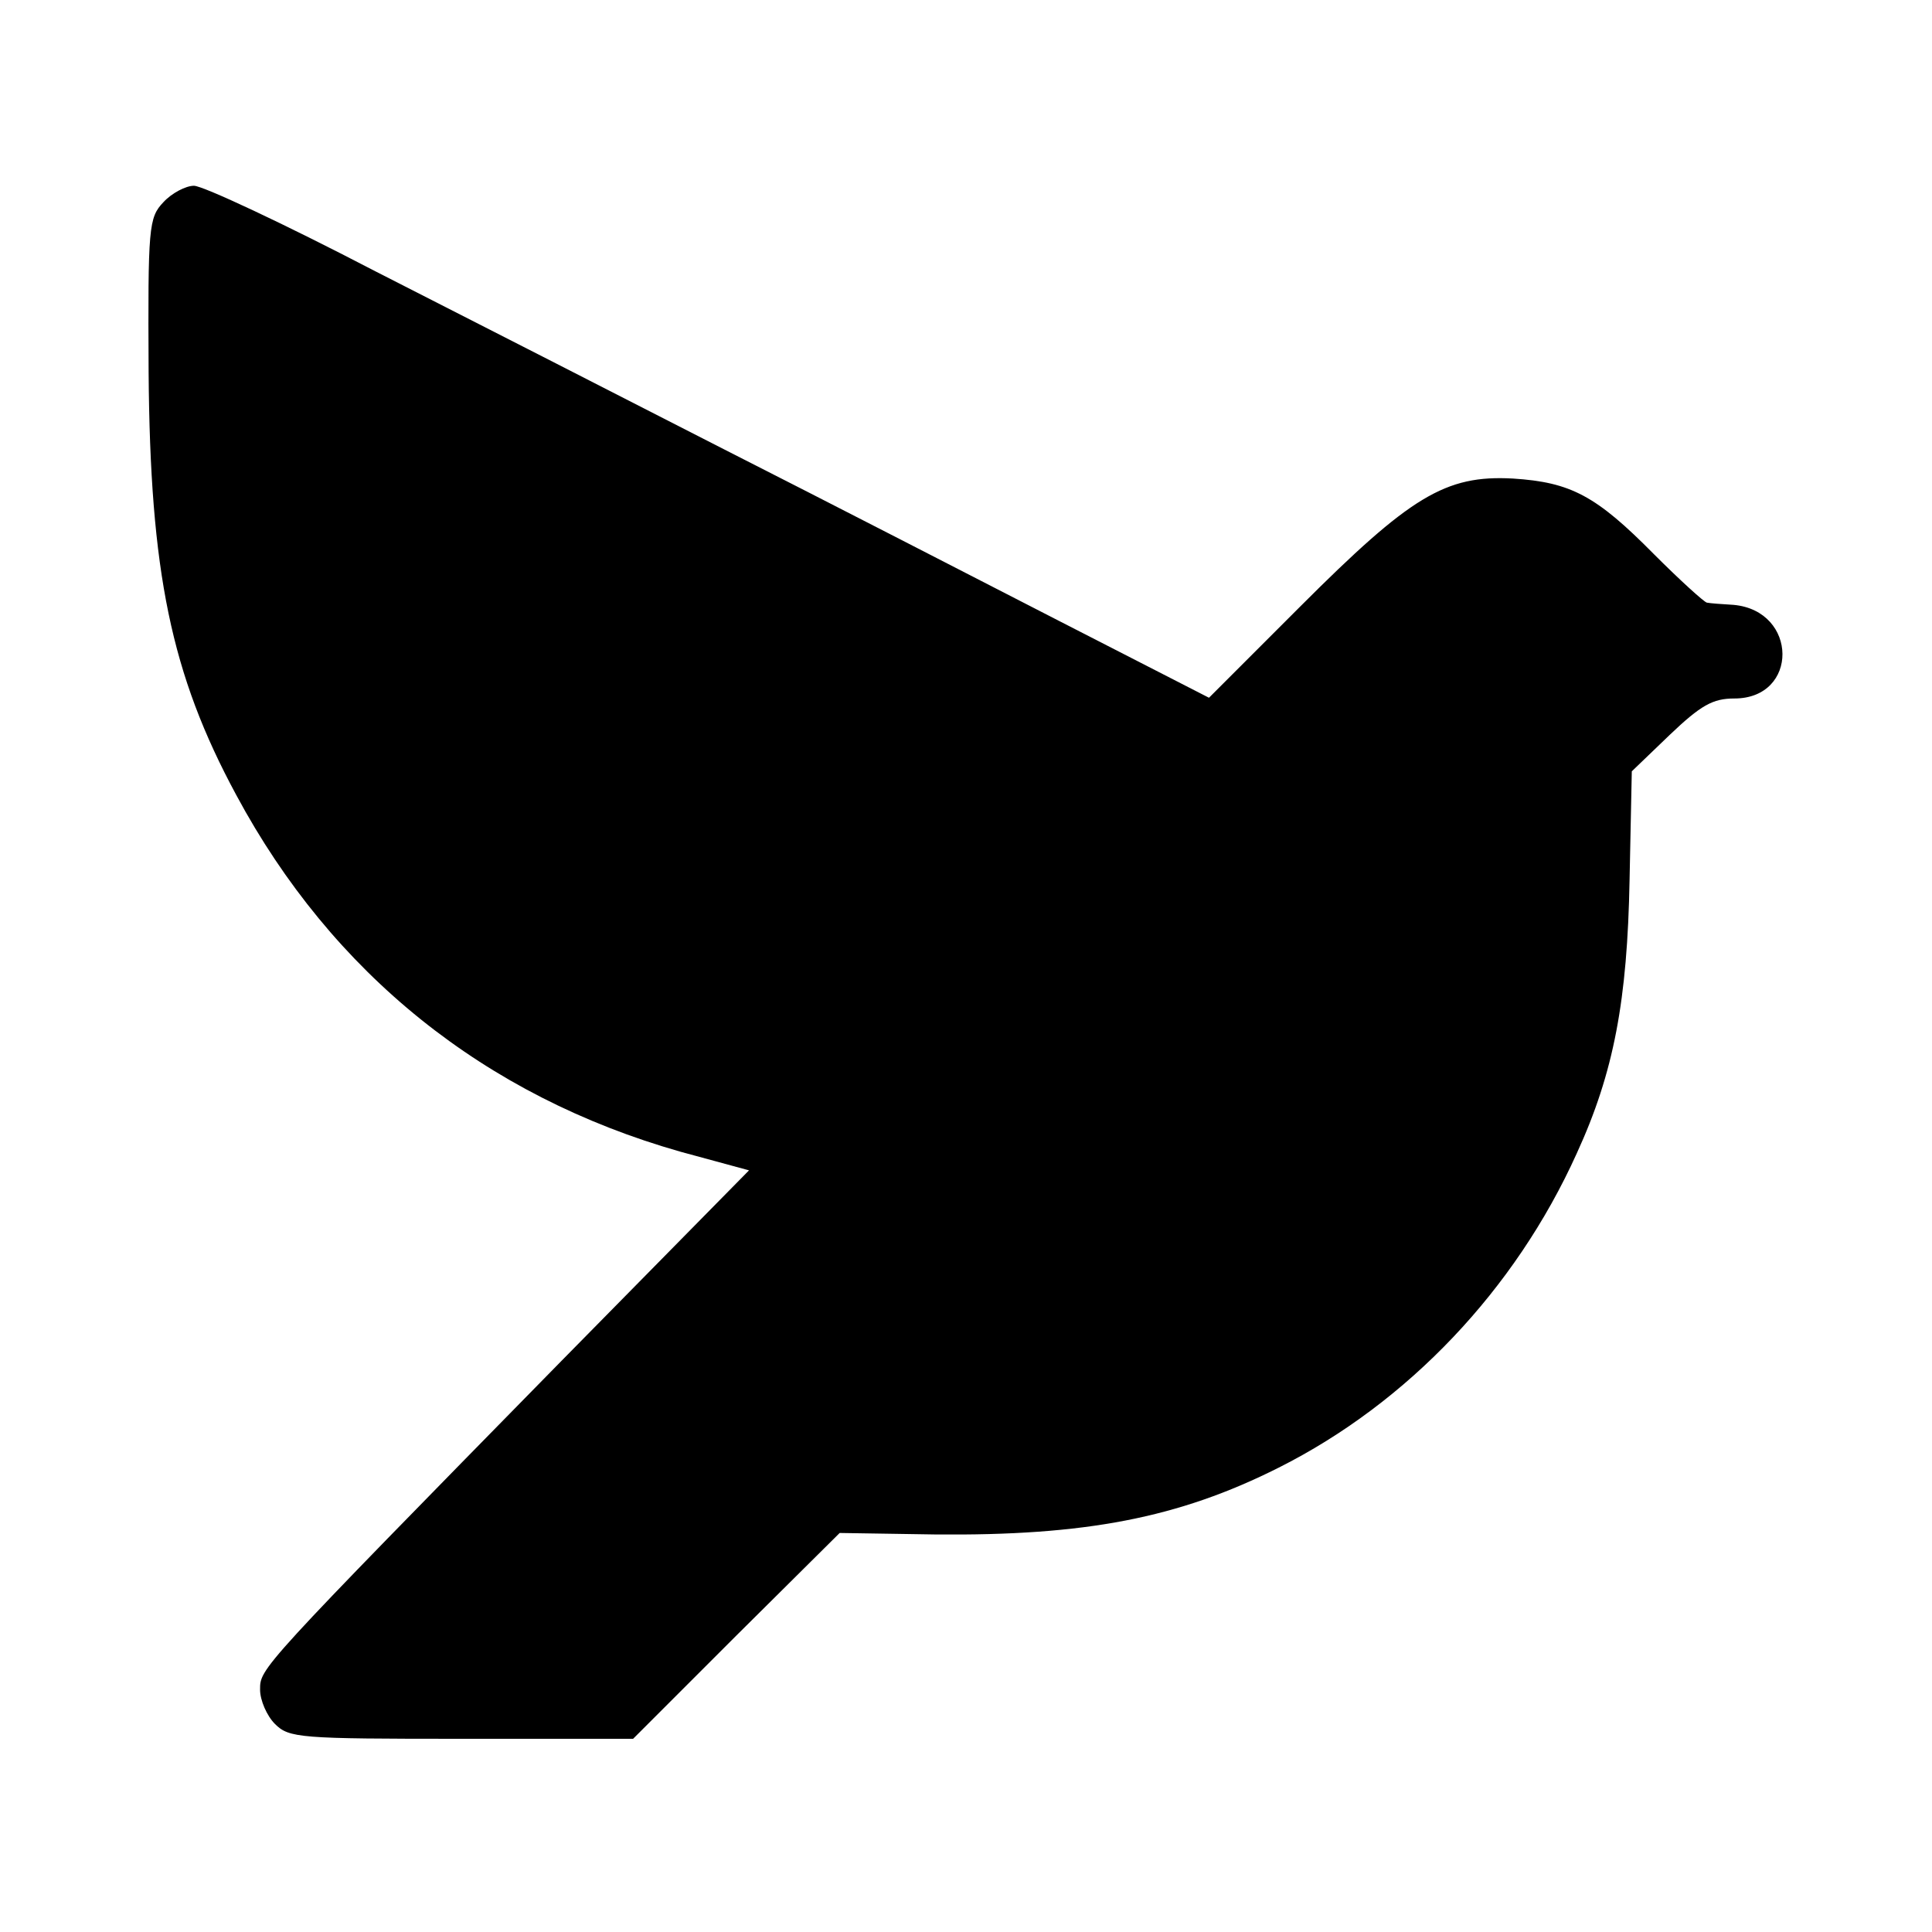 <?xml version="1.0" standalone="no"?>
<!DOCTYPE svg PUBLIC "-//W3C//DTD SVG 20010904//EN"
 "http://www.w3.org/TR/2001/REC-SVG-20010904/DTD/svg10.dtd">
<svg version="1.0" xmlns="http://www.w3.org/2000/svg"
 width="260pt" height="260pt" viewBox="0 0 260 260"
 preserveAspectRatio="xMidYMid meet">
<g transform="translate(0,260) scale(0.1,-0.1)"
fill="#000000" stroke="none">
<path d="M220 2328 c-20 -21 -21 -33 -20 -229 2 -269 30 -406 118 -569 129
-240 334 -405 598 -480 l92 -25 -252 -256 c-409 -417 -406 -414 -406 -443 0
-14 9 -35 20 -46 19 -19 33 -20 251 -20 l231 0 139 139 139 138 128 -2 c202
-2 328 22 463 90 173 87 318 239 401 423 50 109 68 206 71 368 l3 146 51 49
c42 40 58 49 87 49 87 0 86 118 -1 126 -16 1 -31 2 -36 3 -4 1 -36 30 -71 65
-78 79 -112 97 -190 102 -91 5 -138 -24 -286 -172 l-123 -123 -201 103 c-111
57 -313 161 -451 231 -137 70 -350 179 -472 241 -121 63 -230 114 -242 114
-11 0 -30 -10 -41 -22z"/>
</g>
</svg>
